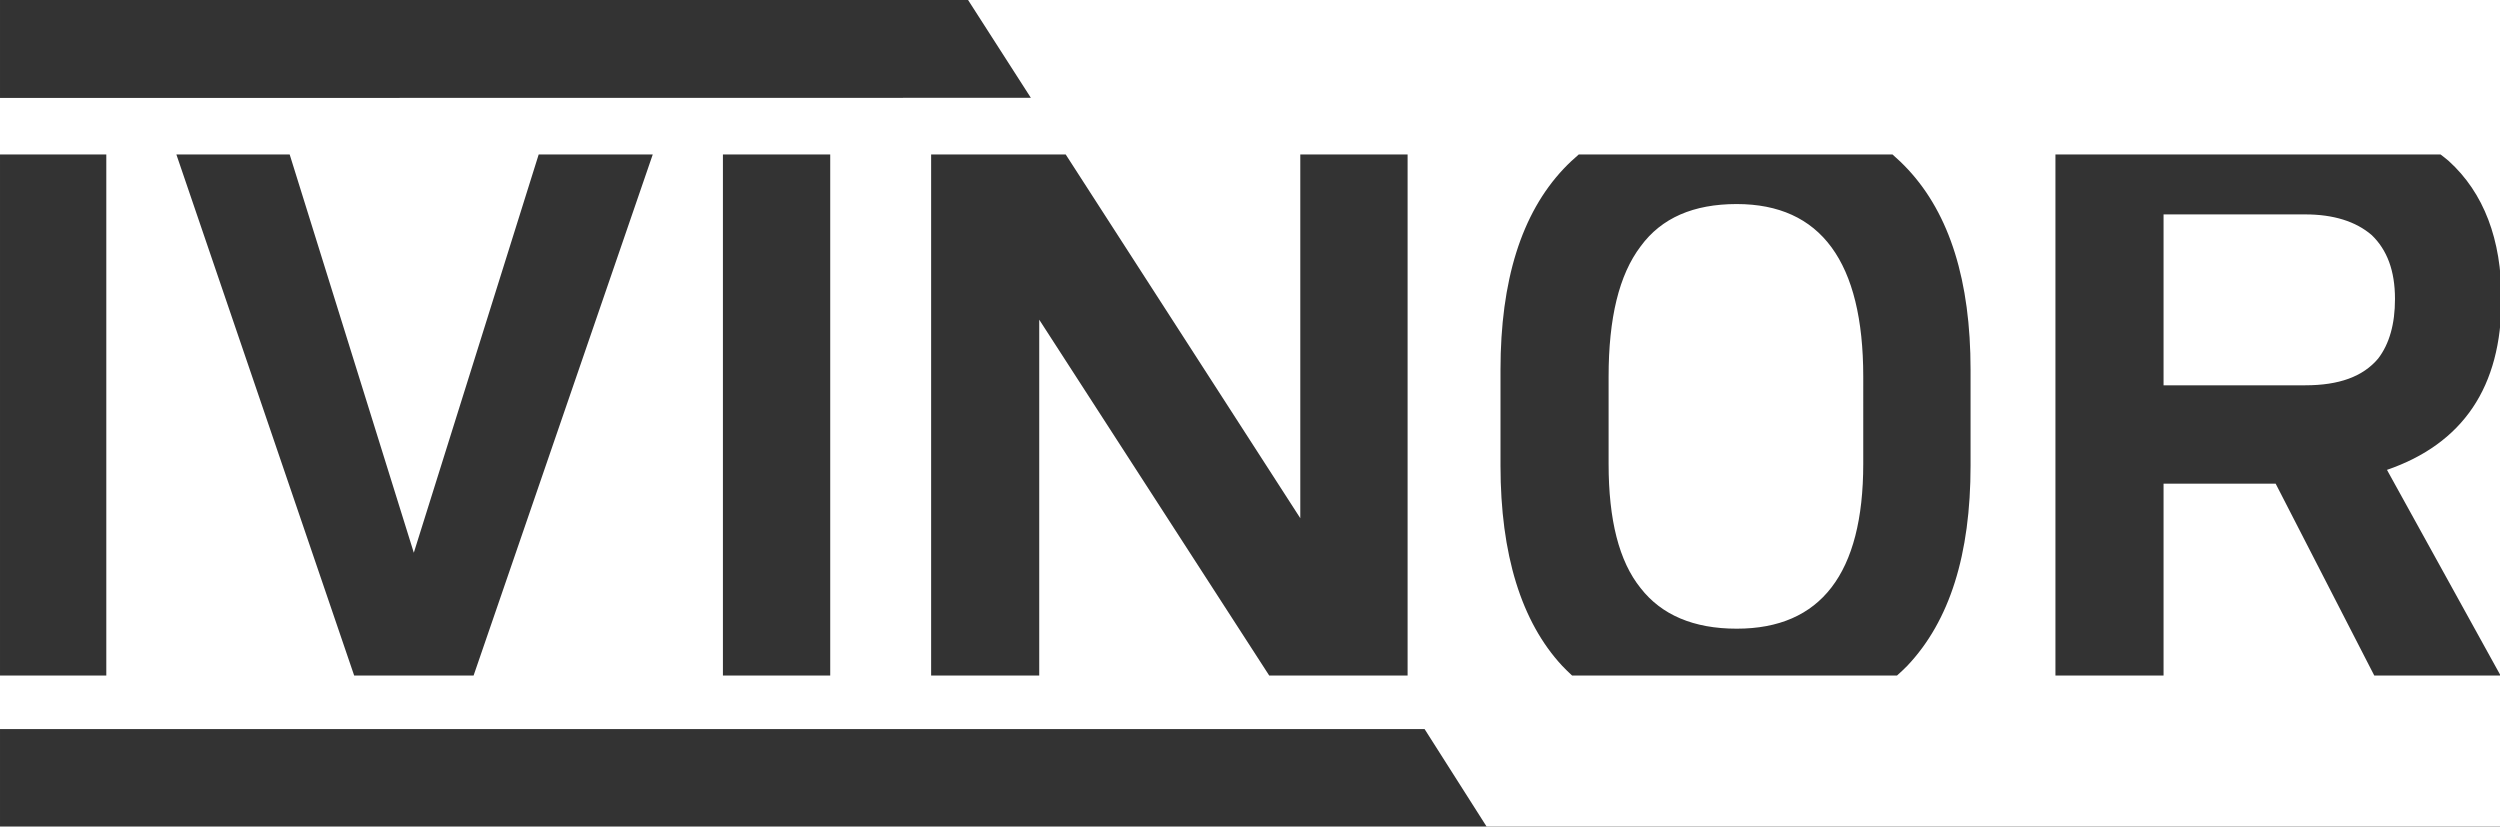 <?xml version="1.0" encoding="UTF-8" standalone="no"?>
<!-- Created with Inkscape (http://www.inkscape.org/) -->

<svg
        width="243.75mm"
        height="80.59mm"
        viewBox="0 0 921.258 304.592"
        version="1.1"
        id="svg1"
        xmlns="http://www.w3.org/2000/svg"
        xmlns:svg="http://www.w3.org/2000/svg">
  <rect x="0" y="0" width="921.258" height="304.592" fill="#333333" stroke="none"/>
  <defs
          id="defs1" />
  <g
          id="layer1"
          transform="matrix(1.001,0,0,1.003,-1.026,-0.531)">
    <path
            id="rect62"
            style="fill:#ffffff;fill-opacity:1;stroke-width:1.004"
            d="m 0.406,0.148 v 0.006 H 357.164 L 380.522,36.467 0.406,36.517 V 304.762 h 0.008 v -36.363 l 525.049,-0.012 23.182,36.375 H 922.095 V 0.148 Z M 548.645,304.762 H 0.414 L 548.69,304.832 Z M 0.406,36.517 V 0.154 H 0.338 V 36.517 Z M 0.656,57.279 H 40.16 V 248.719 H 0.656 Z m 65.295,0 H 107.662 L 153.363,203.603 199.334,57.279 H 241.326 L 175.371,248.719 h -43.967 z m 201.205,0 h 39.504 V 248.719 H 267.156 Z m 76.649,0 h 49.543 L 479.709,190.92 V 57.279 h 39.502 V 248.719 H 468.268 L 383.604,117.988 v 130.731 h -39.799 z m 238.416,0 h 115.502 c 1.989,1.733 3.909,3.566 5.738,5.533 1.916,2.061 3.714,4.247 5.391,6.557 1.677,2.309 3.233,4.744 4.67,7.303 1.437,2.559 2.756,5.243 3.953,8.053 1.198,2.81 2.274,5.745 3.232,8.807 0.958,3.062 1.797,6.251 2.516,9.566 0.719,3.315 1.318,6.756 1.797,10.326 0.479,3.57 0.839,7.268 1.078,11.094 0.24,3.826 0.359,7.779 0.359,11.861 v 35.197 c 0,4.083 -0.121,8.038 -0.361,11.863 -0.24,3.826 -0.601,7.522 -1.082,11.092 -0.481,3.57 -1.083,7.013 -1.807,10.328 -0.724,3.315 -1.57,6.503 -2.537,9.564 -0.967,3.062 -2.056,5.997 -3.268,8.807 -1.212,2.81 -2.548,5.494 -4.006,8.053 -1.458,2.559 -3.037,4.993 -4.742,7.303 -1.705,2.309 -3.535,4.494 -5.488,6.555 -1.205,1.272 -2.51,2.404 -3.785,3.578 H 579.766 c -1.234,-1.174 -2.498,-2.306 -3.658,-3.578 -1.879,-2.021 -3.643,-4.175 -5.291,-6.463 -1.648,-2.288 -3.181,-4.708 -4.598,-7.26 -1.416,-2.552 -2.717,-5.234 -3.9,-8.047 -1.183,-2.813 -2.25,-5.756 -3.199,-8.828 -0.949,-3.072 -1.779,-6.271 -2.492,-9.6 -0.713,-3.328 -1.31,-6.785 -1.787,-10.367 -0.477,-3.582 -0.833,-7.291 -1.072,-11.125 -0.239,-3.834 -0.359,-7.792 -0.359,-11.875 v -35.197 c 0,-4.083 0.119,-8.041 0.359,-11.875 0.24,-3.834 0.601,-7.544 1.082,-11.129 0.481,-3.585 1.085,-7.043 1.809,-10.377 0.724,-3.334 1.568,-6.543 2.535,-9.625 0.967,-3.082 2.058,-6.037 3.27,-8.865 1.212,-2.828 2.546,-5.53 4.004,-8.104 1.458,-2.574 3.039,-5.022 4.744,-7.34 1.705,-2.318 3.533,-4.507 5.486,-6.568 1.756,-1.853 3.612,-3.573 5.523,-5.217 z m 175.485,0 h 141.766 c 1,0.78 2.031,1.522 2.982,2.363 1.621,1.467 3.14,3.017 4.559,4.65 1.419,1.634 2.737,3.352 3.953,5.15 1.216,1.799 2.33,3.678 3.344,5.639 1.013,1.961 1.926,4.002 2.736,6.123 0.811,2.121 1.521,4.32 2.129,6.598 0.608,2.278 1.114,4.634 1.52,7.066 0.405,2.433 0.709,4.942 0.912,7.527 0.203,2.585 0.303,5.246 0.303,7.98 0,4.043 -0.22,7.908 -0.662,11.594 -0.442,3.686 -1.106,7.194 -1.99,10.523 -0.884,3.329 -1.99,6.482 -3.316,9.455 -1.327,2.973 -2.874,5.767 -4.643,8.383 -1.769,2.616 -3.758,5.053 -5.965,7.313 -2.206,2.259 -4.631,4.34 -7.266,6.242 -2.635,1.903 -5.481,3.628 -8.535,5.174 -3.054,1.546 -6.315,2.912 -9.779,4.102 l 41.813,75.557 h -29.797 -16.693 l -36.299,-70.482 h -41.272 v 70.482 H 771.423 757.706 Z M 640.376,75.496 c -1.99,0 -3.916,0.081 -5.777,0.24 -1.861,0.159 -3.657,0.397 -5.389,0.717 -1.732,0.32 -3.399,0.72 -5.002,1.201 -1.603,0.481 -3.141,1.043 -4.615,1.688 -1.474,0.644 -2.884,1.37 -4.229,2.178 -1.345,0.808 -2.626,1.7 -3.842,2.674 -1.216,0.974 -2.368,2.03 -3.455,3.17 -1.087,1.14 -2.11,2.364 -3.068,3.672 -0.995,1.308 -1.924,2.701 -2.791,4.178 -0.867,1.477 -1.671,3.038 -2.41,4.686 -0.739,1.647 -1.414,3.38 -2.027,5.199 -0.613,1.819 -1.164,3.725 -1.652,5.717 -0.977,3.984 -1.704,8.314 -2.188,12.996 -0.484,4.682 -0.723,9.715 -0.723,15.105 v 32.027 c 0,5.153 0.239,9.968 0.723,14.447 0.484,4.479 1.211,8.621 2.188,12.426 0.488,1.903 1.039,3.721 1.652,5.455 0.613,1.734 1.288,3.384 2.027,4.949 0.739,1.566 1.544,3.048 2.41,4.445 0.867,1.397 1.796,2.711 2.791,3.939 0.958,1.229 1.981,2.383 3.068,3.463 1.087,1.079 2.239,2.081 3.455,3.01 1.216,0.929 2.497,1.785 3.842,2.563 1.345,0.777 2.755,1.475 4.229,2.1 1.474,0.624 3.012,1.173 4.615,1.643 1.603,0.47 3.27,0.863 5.002,1.178 1.732,0.315 3.528,0.551 5.389,0.709 1.861,0.158 3.787,0.236 5.777,0.236 1.935,0 3.808,-0.078 5.623,-0.236 1.815,-0.158 3.571,-0.396 5.266,-0.713 1.695,-0.317 3.33,-0.715 4.904,-1.189 1.575,-0.475 3.089,-1.027 4.543,-1.66 1.454,-0.633 2.85,-1.346 4.184,-2.137 1.334,-0.791 2.607,-1.661 3.82,-2.609 1.213,-0.949 2.366,-1.974 3.459,-3.08 1.093,-1.106 2.126,-2.289 3.098,-3.553 0.972,-1.263 1.883,-2.607 2.734,-4.027 0.851,-1.421 1.641,-2.92 2.371,-4.498 0.73,-1.578 1.399,-3.234 2.008,-4.969 0.609,-1.735 1.155,-3.546 1.643,-5.438 0.974,-3.783 1.706,-7.88 2.193,-12.289 0.488,-4.409 0.732,-9.13 0.732,-14.164 V 138.916 c 0,-5.272 -0.245,-10.217 -0.732,-14.834 -0.488,-4.617 -1.219,-8.906 -2.193,-12.867 -0.487,-1.981 -1.034,-3.879 -1.643,-5.695 -0.609,-1.816 -1.278,-3.551 -2.008,-5.203 -0.73,-1.652 -1.52,-3.221 -2.371,-4.709 -0.851,-1.488 -1.762,-2.894 -2.734,-4.217 -0.972,-1.323 -2.005,-2.563 -3.098,-3.721 -1.093,-1.158 -2.246,-2.233 -3.459,-3.227 -1.213,-0.993 -2.486,-1.904 -3.82,-2.732 -1.334,-0.828 -2.729,-1.572 -4.184,-2.234 -1.454,-0.663 -2.968,-1.243 -4.543,-1.74 -1.575,-0.497 -3.209,-0.912 -4.904,-1.244 -1.695,-0.332 -3.451,-0.58 -5.266,-0.746 -1.815,-0.166 -3.688,-0.25 -5.623,-0.25 z m 157.129,3.807 v 62.785 h 52.18 c 3.095,0 5.969,-0.198 8.627,-0.6 2.658,-0.401 5.099,-1.006 7.328,-1.818 2.229,-0.813 4.246,-1.835 6.057,-3.068 1.81,-1.234 3.414,-2.679 4.814,-4.344 1.032,-1.348 1.935,-2.815 2.709,-4.4 0.774,-1.585 1.418,-3.29 1.934,-5.113 0.516,-1.823 0.904,-3.765 1.162,-5.826 0.258,-2.061 0.387,-4.242 0.387,-6.541 0,-2.616 -0.185,-5.053 -0.549,-7.322 -0.364,-2.269 -0.906,-4.37 -1.625,-6.313 -0.719,-1.942 -1.614,-3.726 -2.678,-5.361 -1.064,-1.635 -2.299,-3.121 -3.699,-4.469 -1.474,-1.268 -3.095,-2.377 -4.859,-3.328 -1.764,-0.951 -3.67,-1.745 -5.715,-2.379 -2.045,-0.634 -4.23,-1.111 -6.547,-1.428 -2.317,-0.317 -4.766,-0.475 -7.346,-0.475 z" />
  </g>
</svg>
